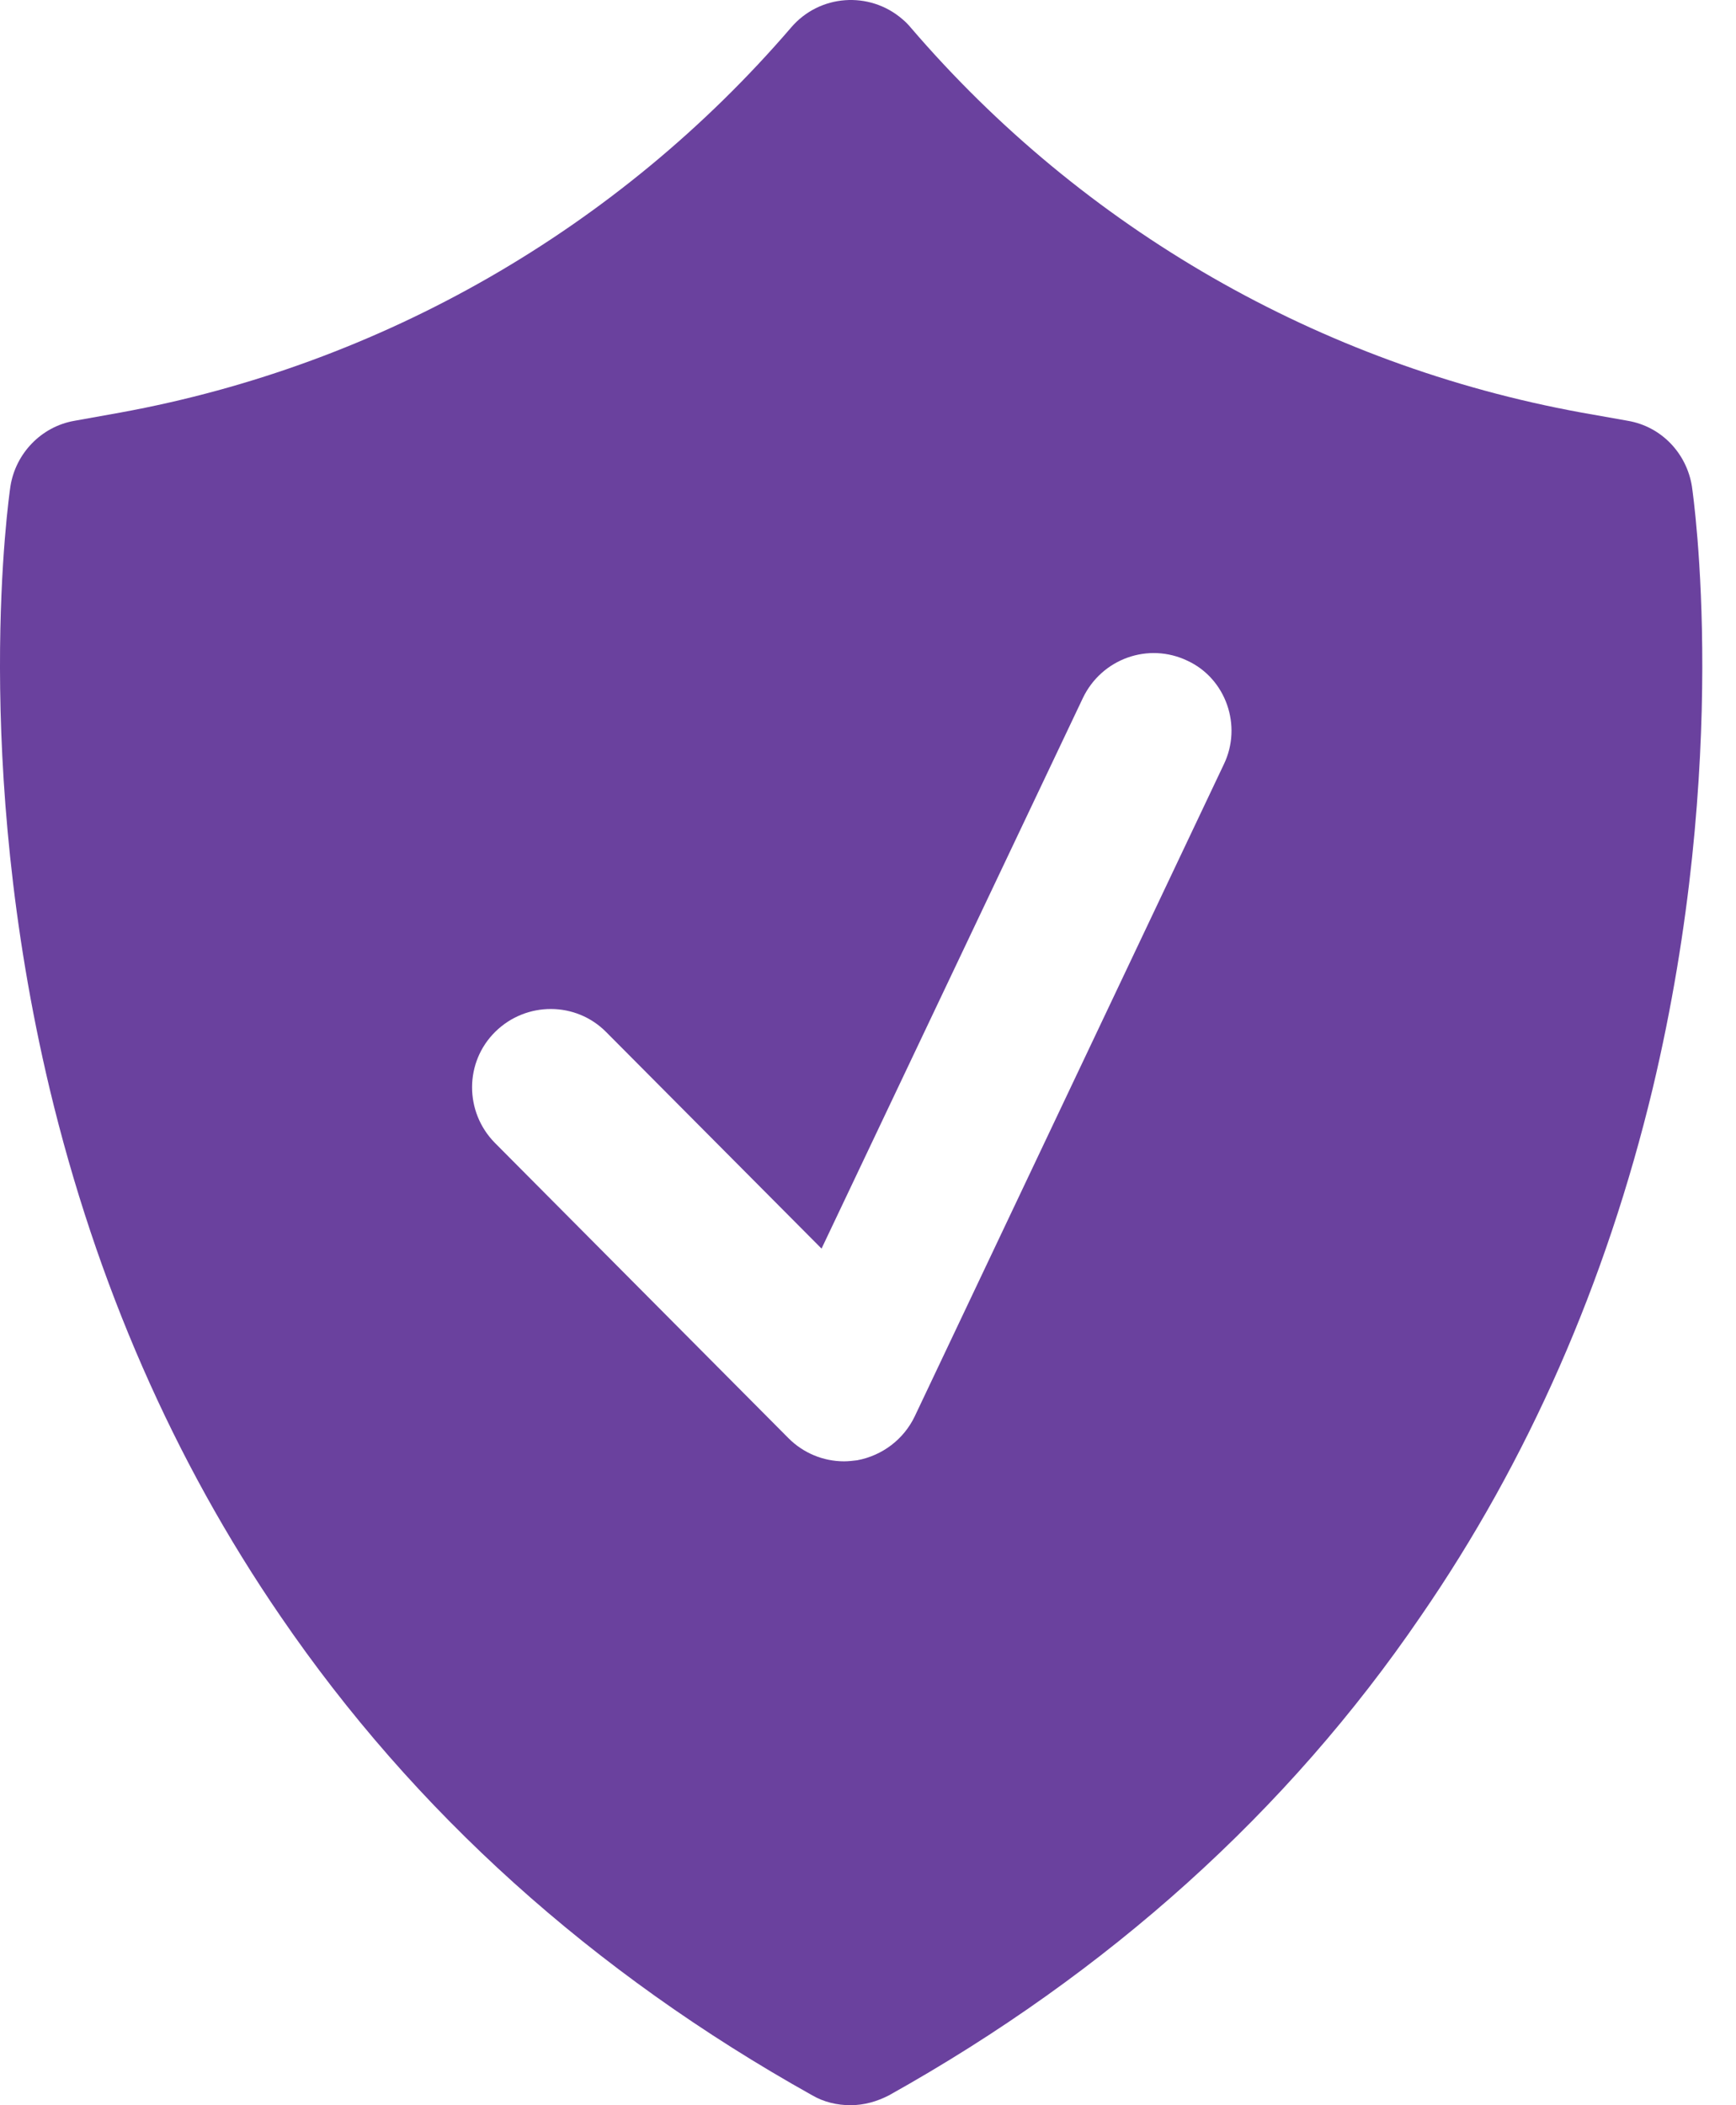 <svg width="33" height="40" viewBox="0 0 33 40" fill="none" xmlns="http://www.w3.org/2000/svg">
<path d="M32.162 9.241C32.062 8.614 31.584 8.106 30.947 7.996L30.051 7.837C25.094 6.931 20.595 4.353 17.31 0.521C17.26 0.461 17.21 0.411 17.15 0.361C16.523 -0.176 15.578 -0.107 15.04 0.521C11.755 4.343 7.256 6.931 2.298 7.837L1.412 7.996C0.785 8.106 0.297 8.614 0.198 9.241C0.168 9.45 -0.549 14.427 0.944 20.688C1.83 24.381 3.304 27.756 5.334 30.712C7.873 34.425 11.267 37.481 15.438 39.811C15.657 39.94 15.916 40 16.165 40C16.424 40 16.672 39.93 16.901 39.811C21.072 37.481 24.477 34.416 27.005 30.712C29.046 27.756 30.529 24.372 31.415 20.688C32.908 14.427 32.191 9.45 32.162 9.241ZM23.262 14.527L17.389 26.91C17.18 27.348 16.772 27.657 16.294 27.746C16.215 27.756 16.125 27.766 16.045 27.766C15.647 27.766 15.269 27.607 14.99 27.328L9.406 21.714C8.828 21.126 8.828 20.181 9.416 19.603C10.003 19.026 10.949 19.026 11.526 19.613L15.617 23.724L20.585 13.262C20.943 12.516 21.829 12.197 22.576 12.556C23.302 12.894 23.621 13.79 23.262 14.527Z" fill="#6A419E"/>
</svg>
